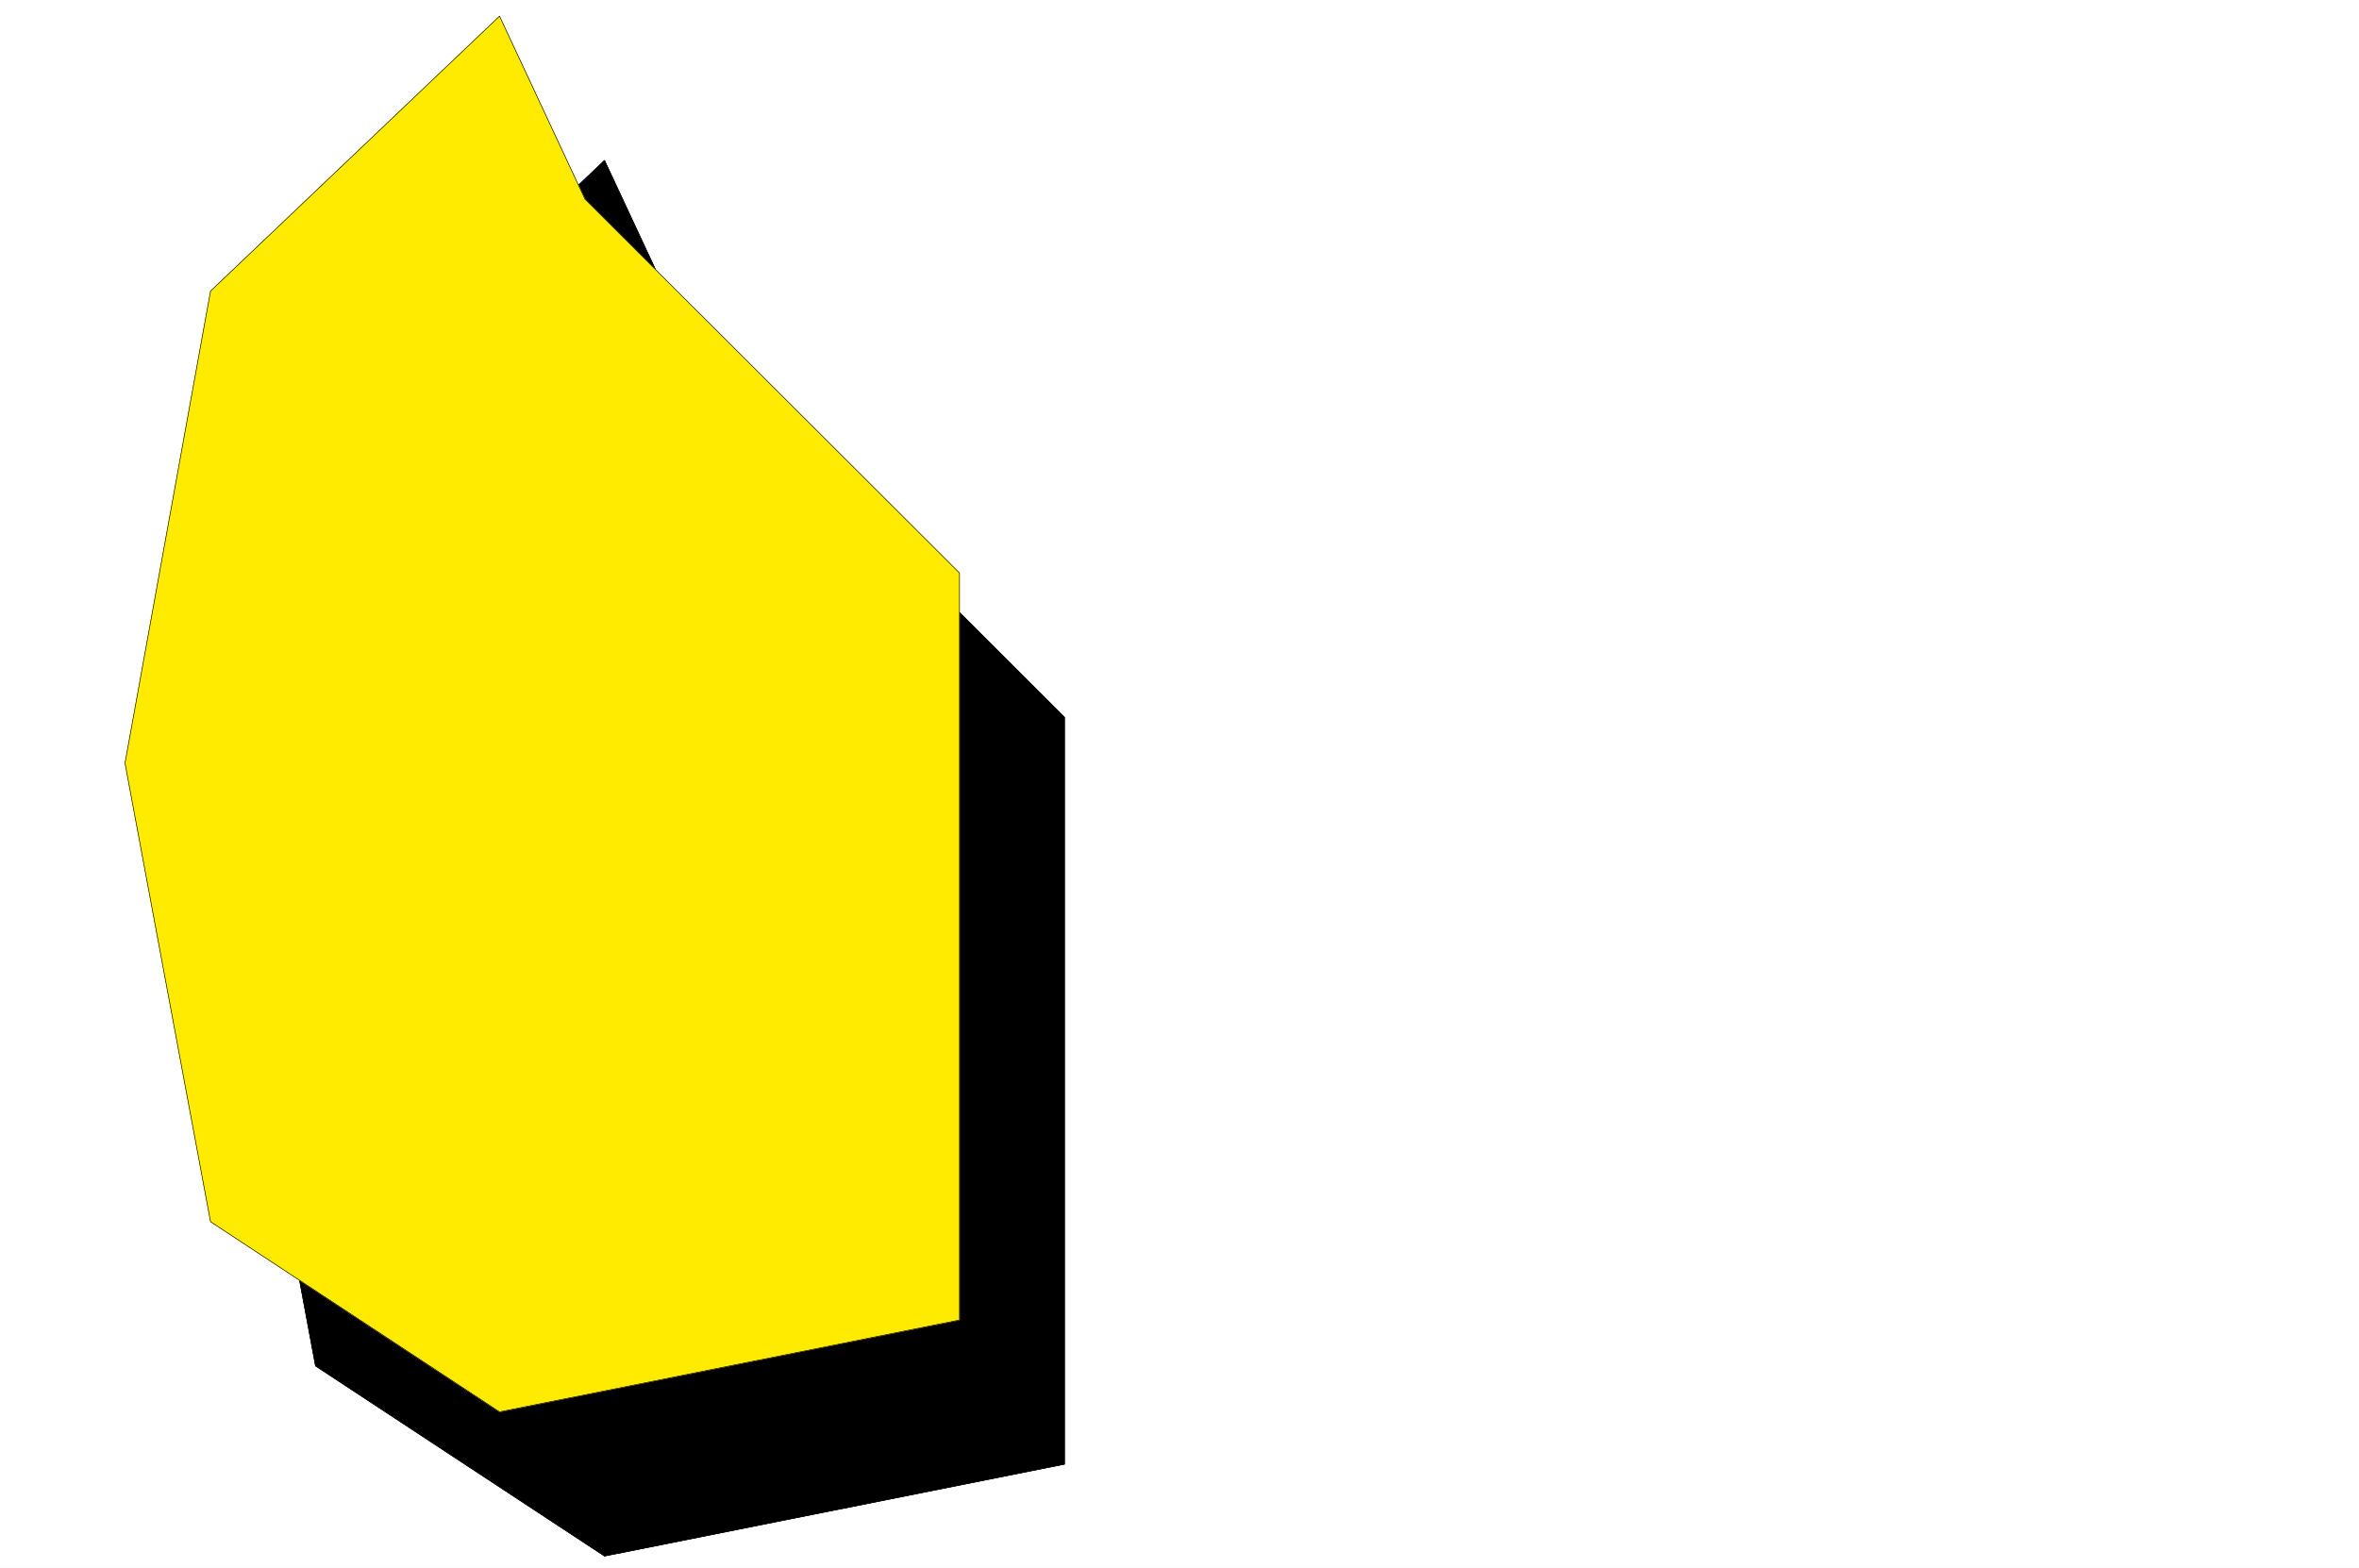 <svg xmlns="http://www.w3.org/2000/svg" width="2997.016" height="1992.191"><rect width="100%" height="100%" fill="#808080" stroke="none"/><defs><clipPath id="a"><path d="M0 0h2998v1992.191H0Zm0 0"/></clipPath><clipPath id="b"><path d="M0 0h2997.016v1992.191H0Zm0 0"/></clipPath></defs><g clip-path="url(#a)"><path fill="#fff" d="M0 1992.191h2997.016V-1.91H0Zm0 0"/></g><g clip-path="url(#b)"><path fill="#fff" fill-rule="evenodd" stroke="#fff" stroke-linecap="square" stroke-linejoin="bevel" stroke-miterlimit="10" stroke-width=".743" d="M0 1992.191h2997.016V-1.91H0Zm0 0"/></g><path fill-rule="evenodd" stroke="#000" stroke-linecap="square" stroke-linejoin="bevel" stroke-miterlimit="10" stroke-width=".743" d="M768.004 203.797 400.852 553.074l-108.657 599.914 108.657 582.668 367.152 241.598 584.387-116.715V911.387L876.62 436.402Zm0 0"/><path fill="none" stroke="#000" stroke-linecap="square" stroke-linejoin="bevel" stroke-miterlimit="10" stroke-width=".743" d="M768.004 203.797 400.852 553.074l-108.657 599.914 108.657 582.668 367.152 241.598 584.387-116.715V911.387L876.62 436.402Zm0 0"/><path fill="#ffeb00" fill-rule="evenodd" stroke="#ffeb00" stroke-linecap="square" stroke-linejoin="bevel" stroke-miterlimit="10" stroke-width=".743" d="M634.633 20.535 267.484 369.852l-108.66 599.875 108.66 582.668 367.149 241.597 584.387-116.676V728.125L743.25 253.141Zm0 0"/><path fill="none" stroke="#000" stroke-linecap="square" stroke-linejoin="bevel" stroke-miterlimit="10" stroke-width=".743" d="M634.633 20.535 267.484 369.852l-108.66 599.875 108.66 582.668 367.149 241.597 584.387-116.676V728.125L743.25 253.141Zm0 0"/></svg>
